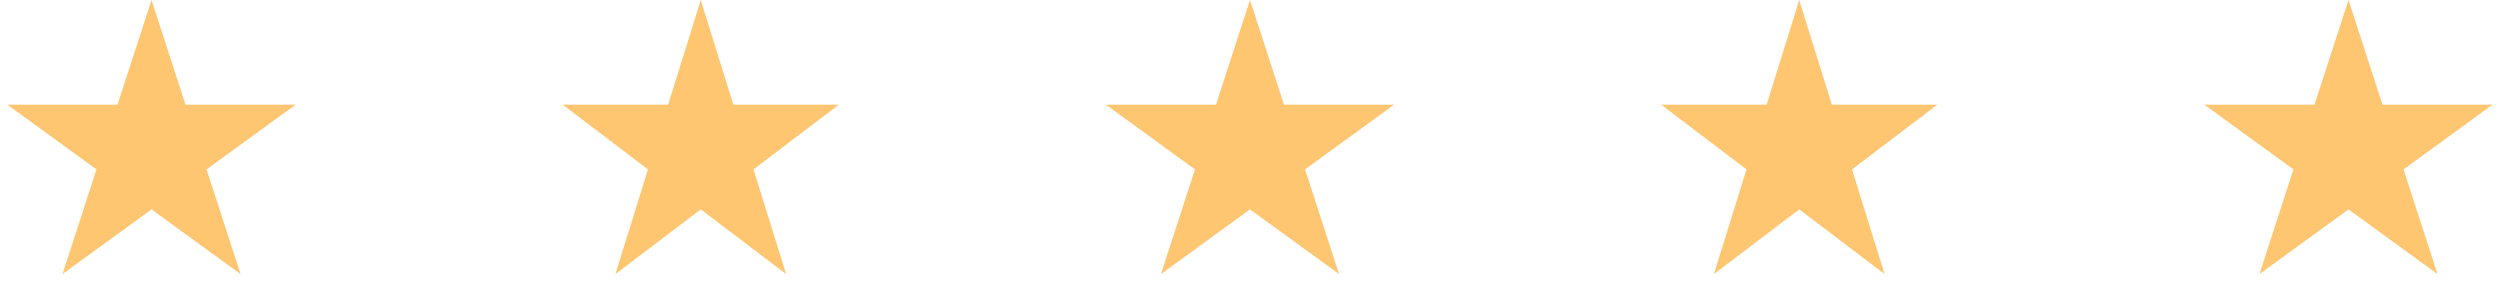 <svg width="198" height="24" viewBox="0 0 198 24" fill="none" xmlns="http://www.w3.org/2000/svg">
<path d="M12 0L14.694 8.292H23.413L16.359 13.416L19.053 21.708L12 16.584L4.947 21.708L7.641 13.416L0.587 8.292H9.306L12 0Z" fill="#FFC671"/>
<path d="M55.5 0L58.082 8.292H66.437L59.678 13.416L62.26 21.708L55.5 16.584L48.74 21.708L51.322 13.416L44.563 8.292H52.918L55.5 0Z" fill="#FFC671"/>
<path d="M99 0L101.694 8.292H110.413L103.359 13.416L106.053 21.708L99 16.584L91.947 21.708L94.641 13.416L87.587 8.292H96.306L99 0Z" fill="#FFC671"/>
<path d="M142.5 0L145.082 8.292H153.437L146.678 13.416L149.26 21.708L142.5 16.584L135.74 21.708L138.322 13.416L131.563 8.292H139.918L142.5 0Z" fill="#FFC671"/>
<path d="M186 0L188.694 8.292H197.413L190.359 13.416L193.053 21.708L186 16.584L178.947 21.708L181.641 13.416L174.587 8.292H183.306L186 0Z" fill="#FFC671"/>
</svg>
